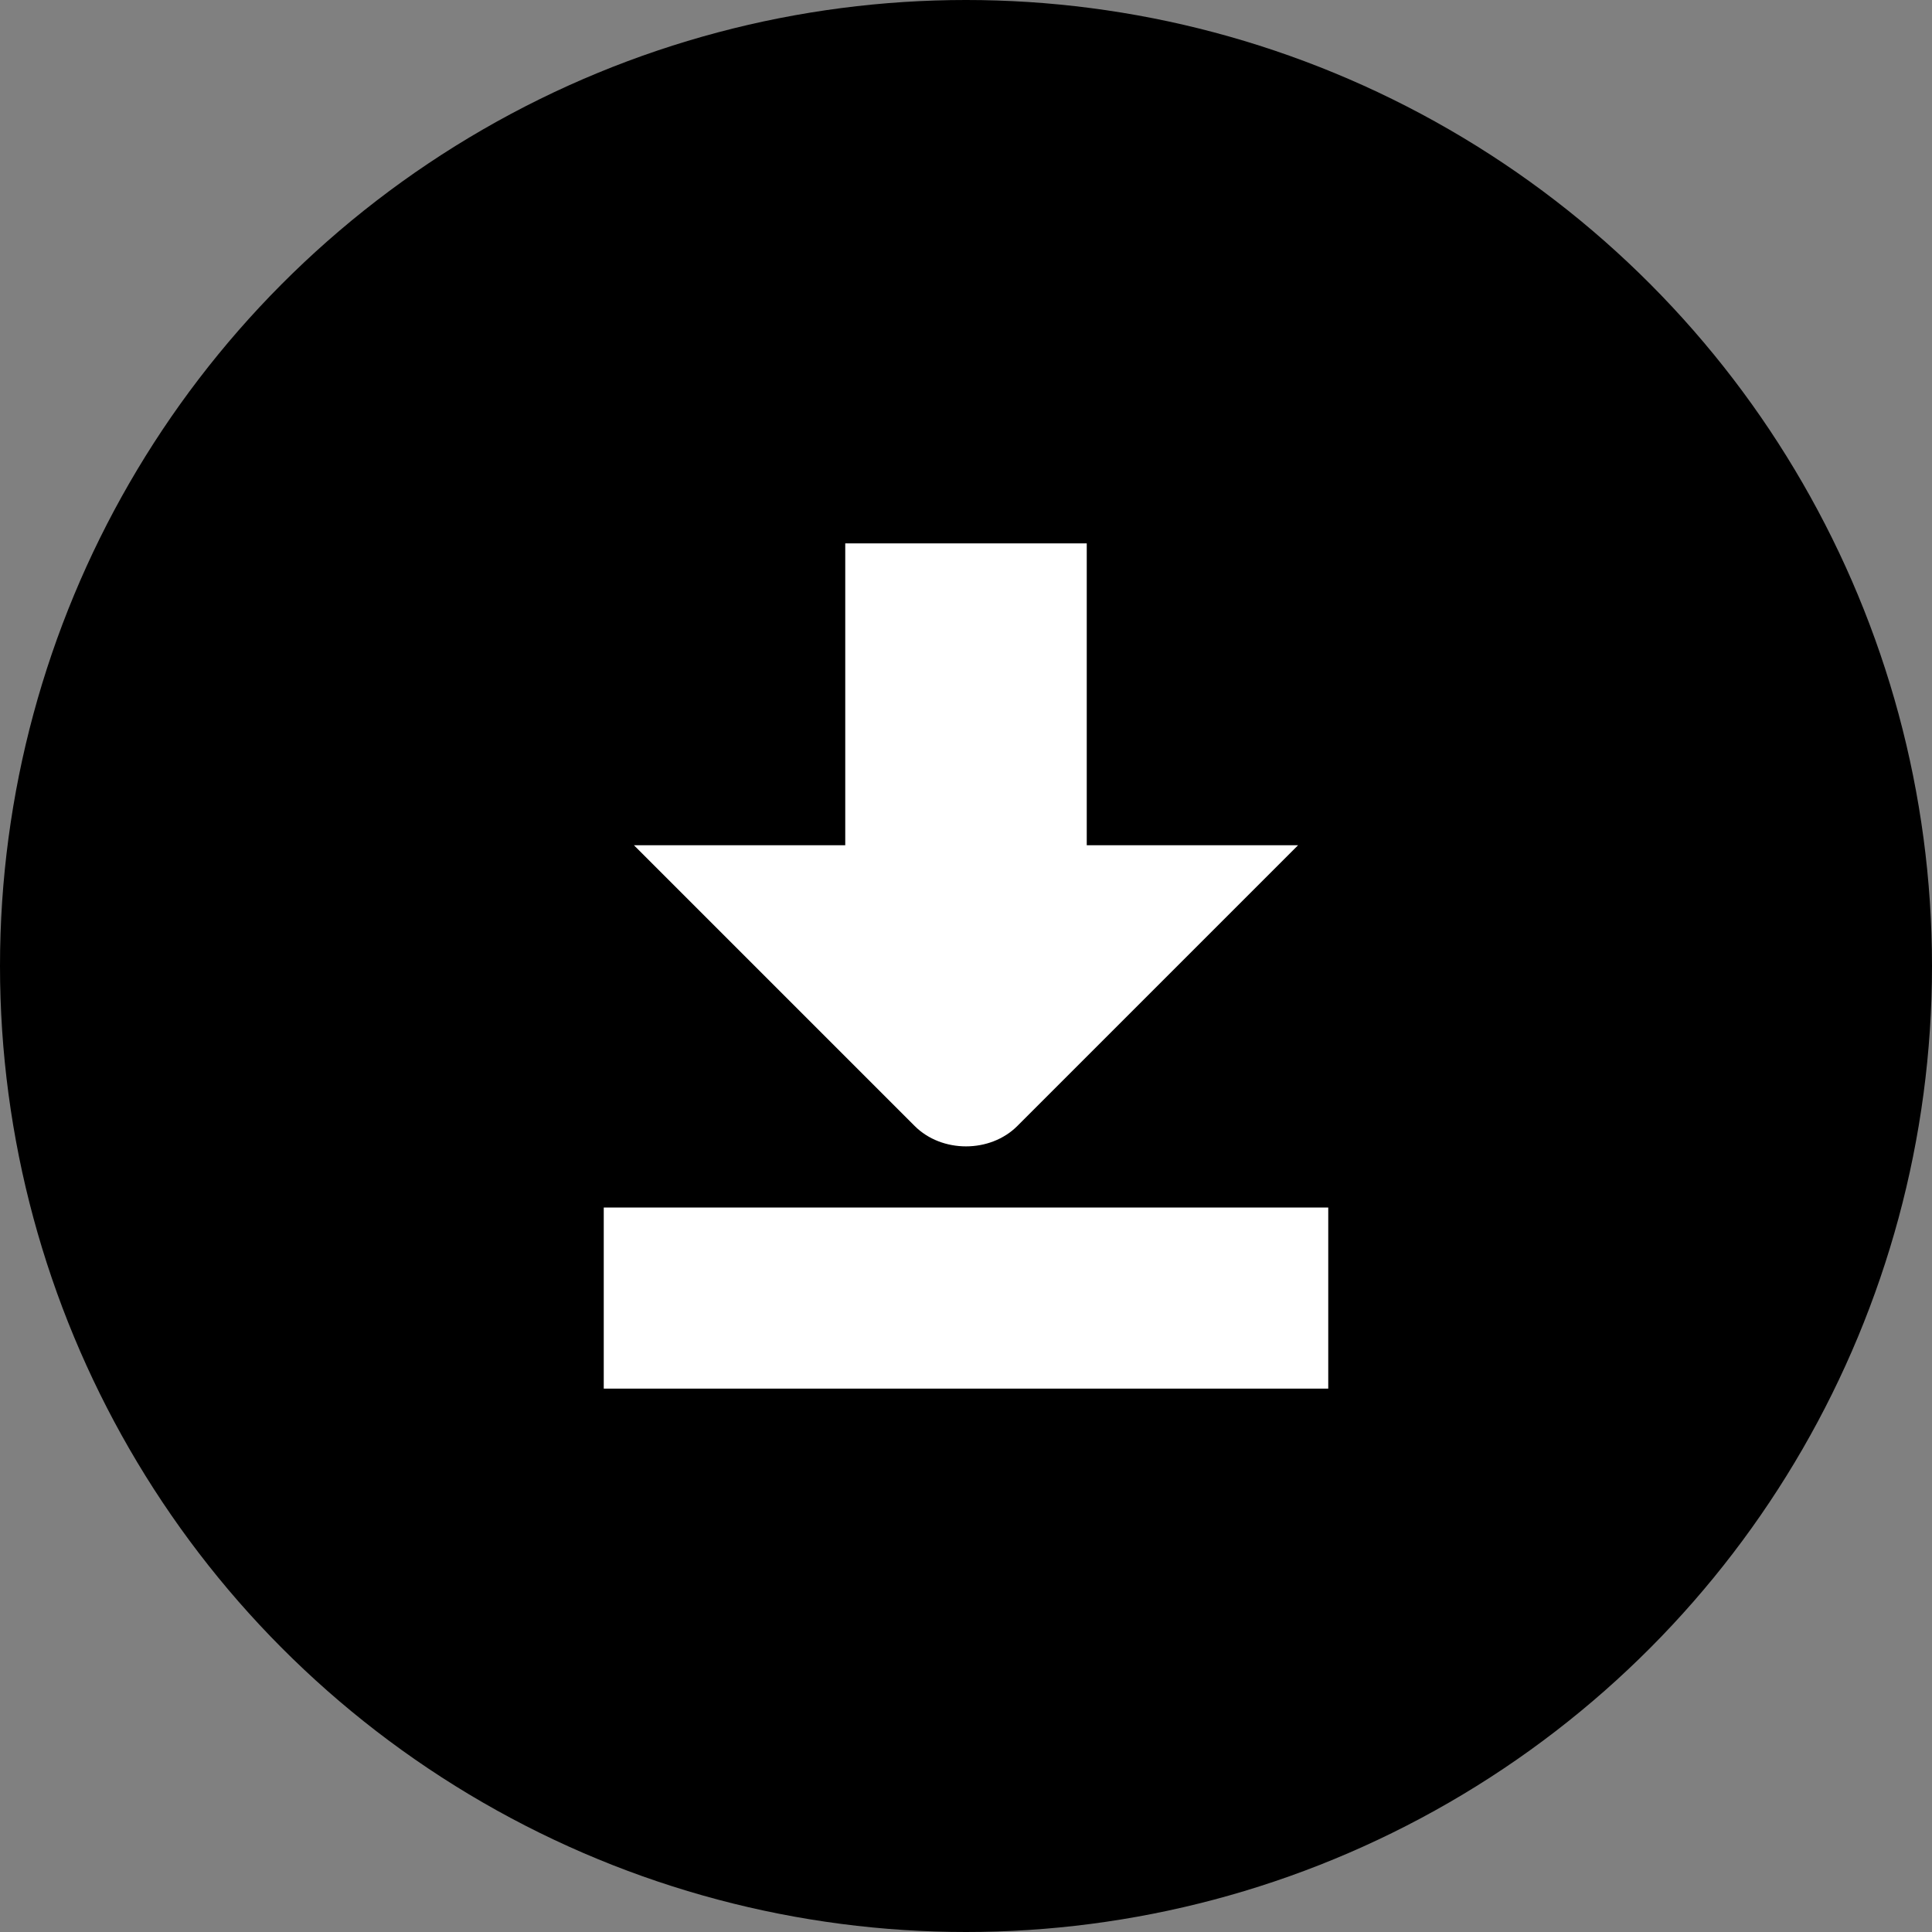<svg xmlns="http://www.w3.org/2000/svg" viewBox="0 0 64 64" width="64" height="64">
	<rect x="0" y="0" width="64" height="64" fill="#808080" stroke="none"/>
	<circle cx="32" cy="32" r="32"/>
	<path d="M20 40h24v6H20v-6zm16-12h7l-9.3 9.3c-.9.9-2.5.9-3.4 0L21 28h7V18h8v10z" fill="#fff"/>
</svg>